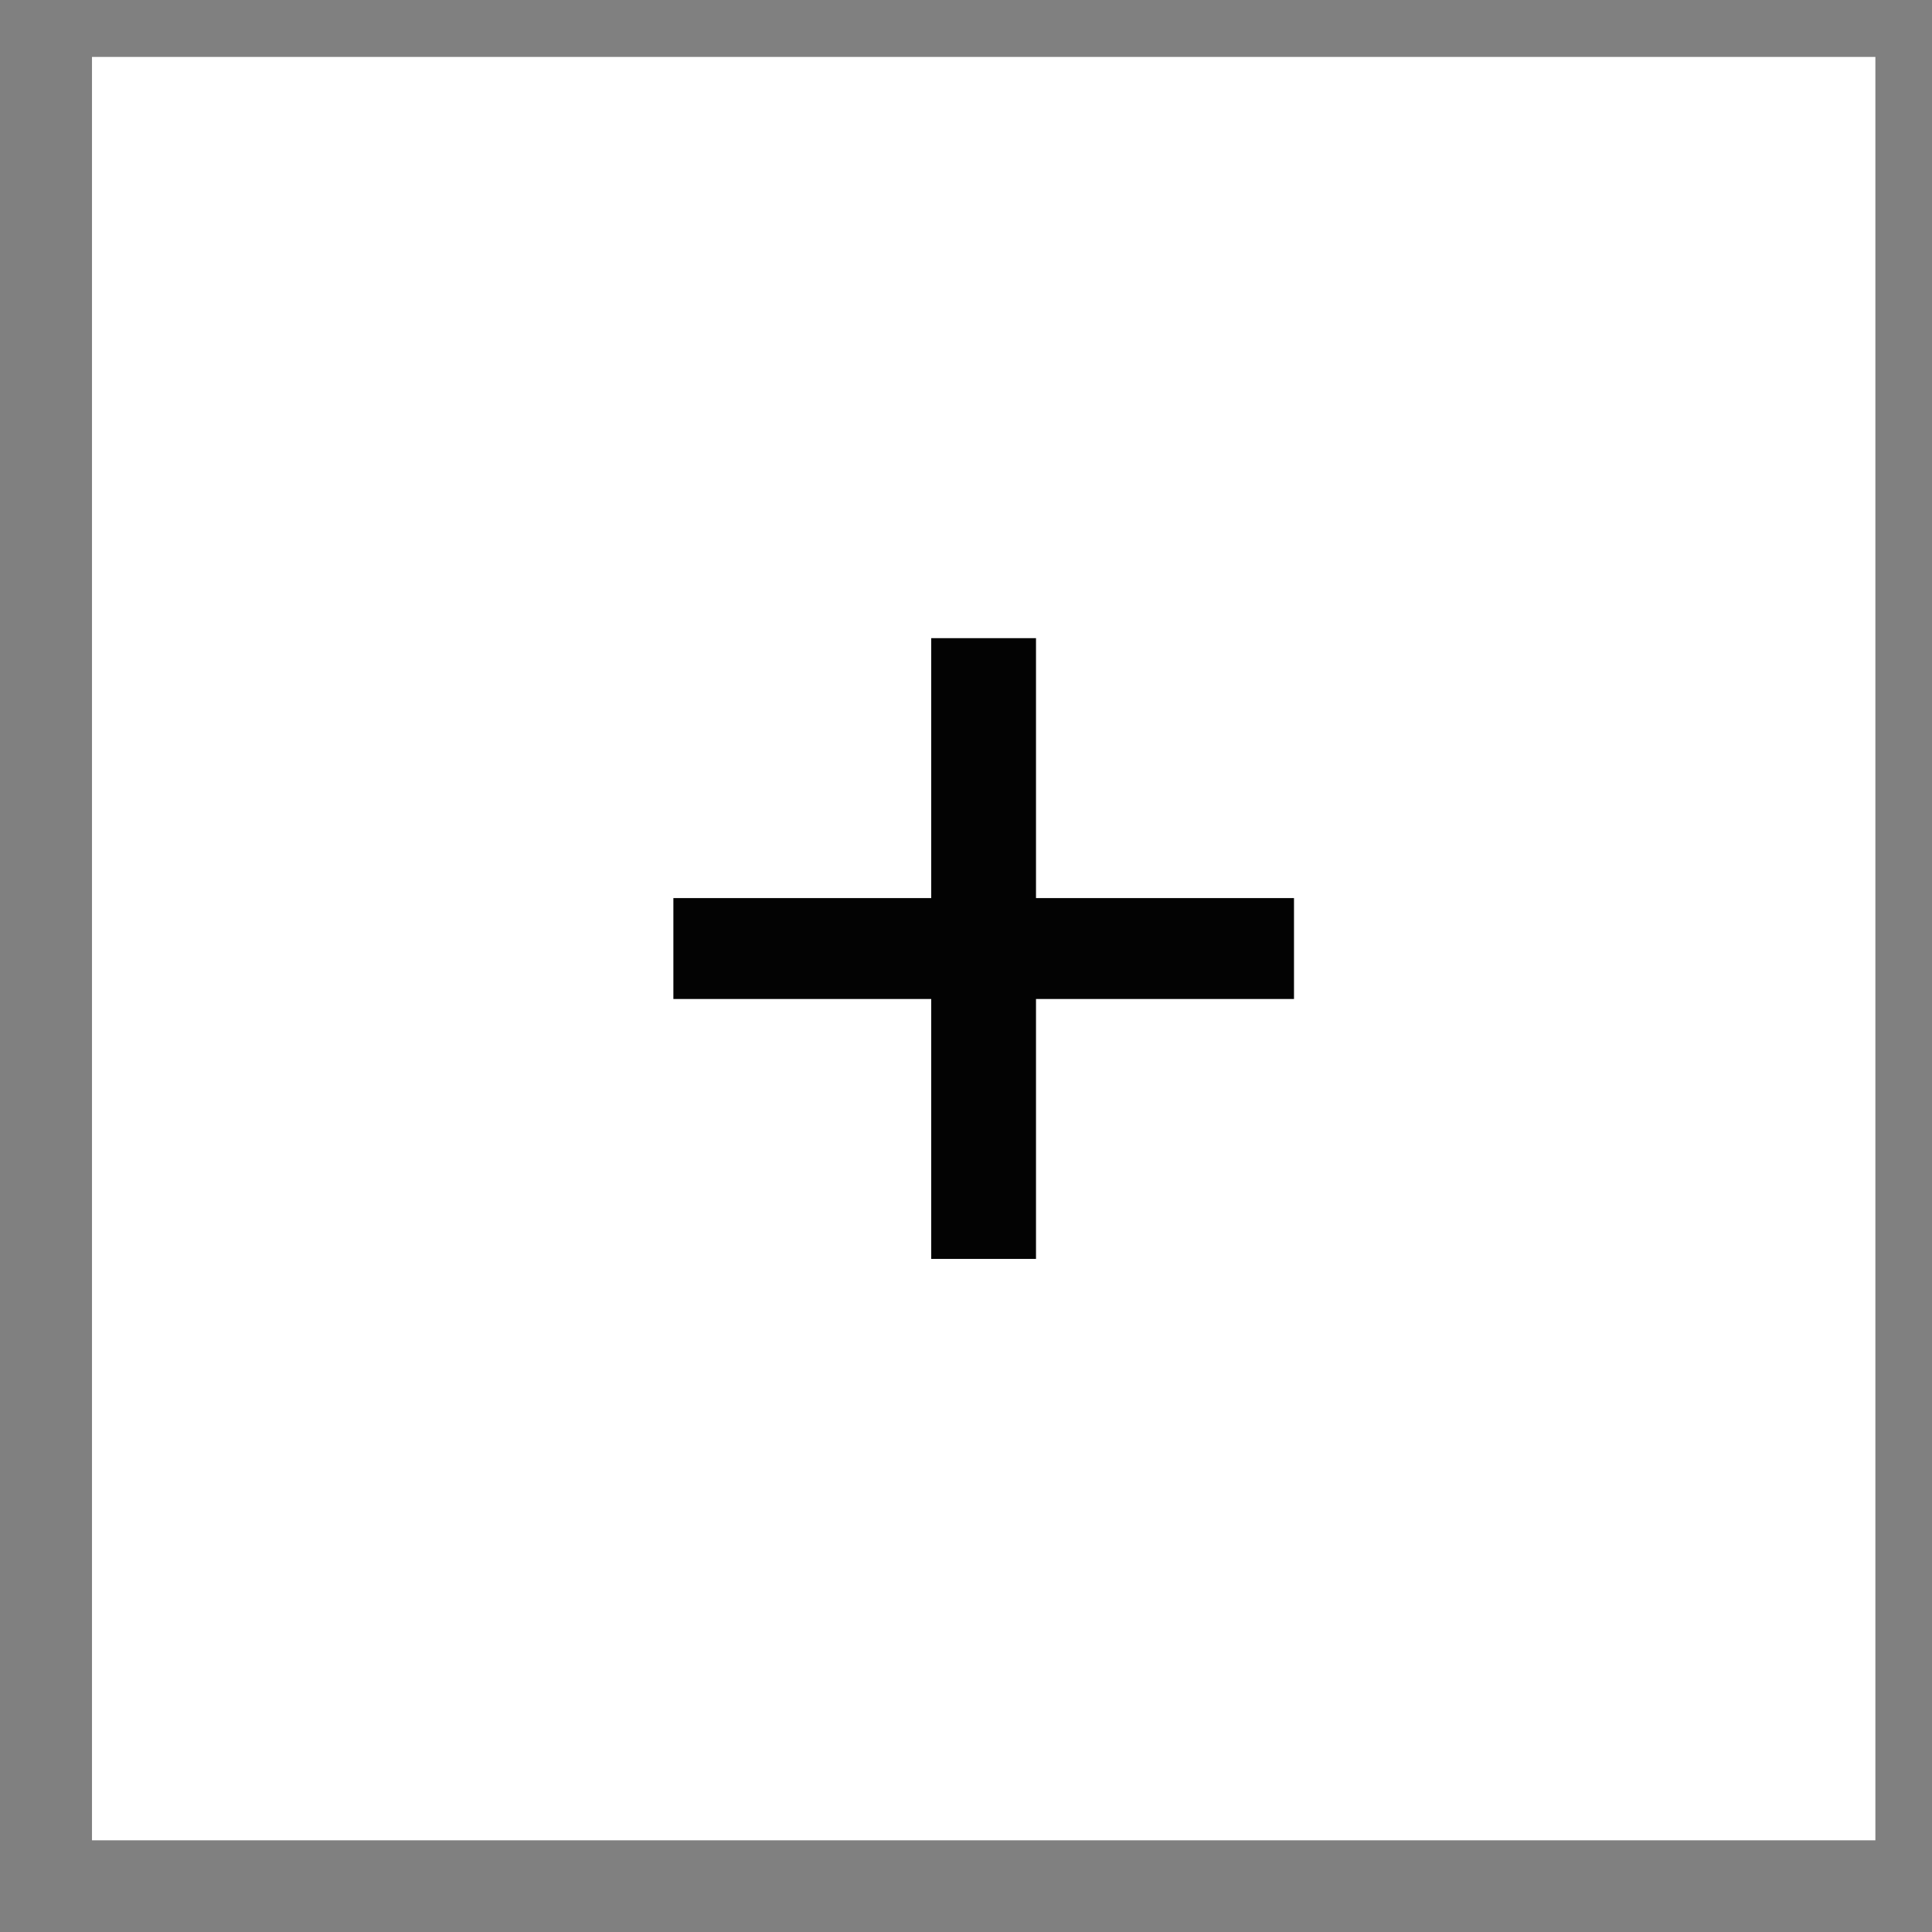 <?xml version="1.0" encoding="UTF-8"?> <svg xmlns="http://www.w3.org/2000/svg" width="13" height="13" viewBox="0 0 13 13" fill="none"><rect x="0" y="0" width="13" height="13" fill="#808080" stroke="none"/><rect x="0.619" y="0.383" width="12" height="12" fill="white"></rect><path d="M6.266 8.471V6.722H4.531V6.043H6.266V4.294H6.971V6.043H8.707V6.722H6.971V8.471H6.266Z" fill="#030303"></path></svg> 